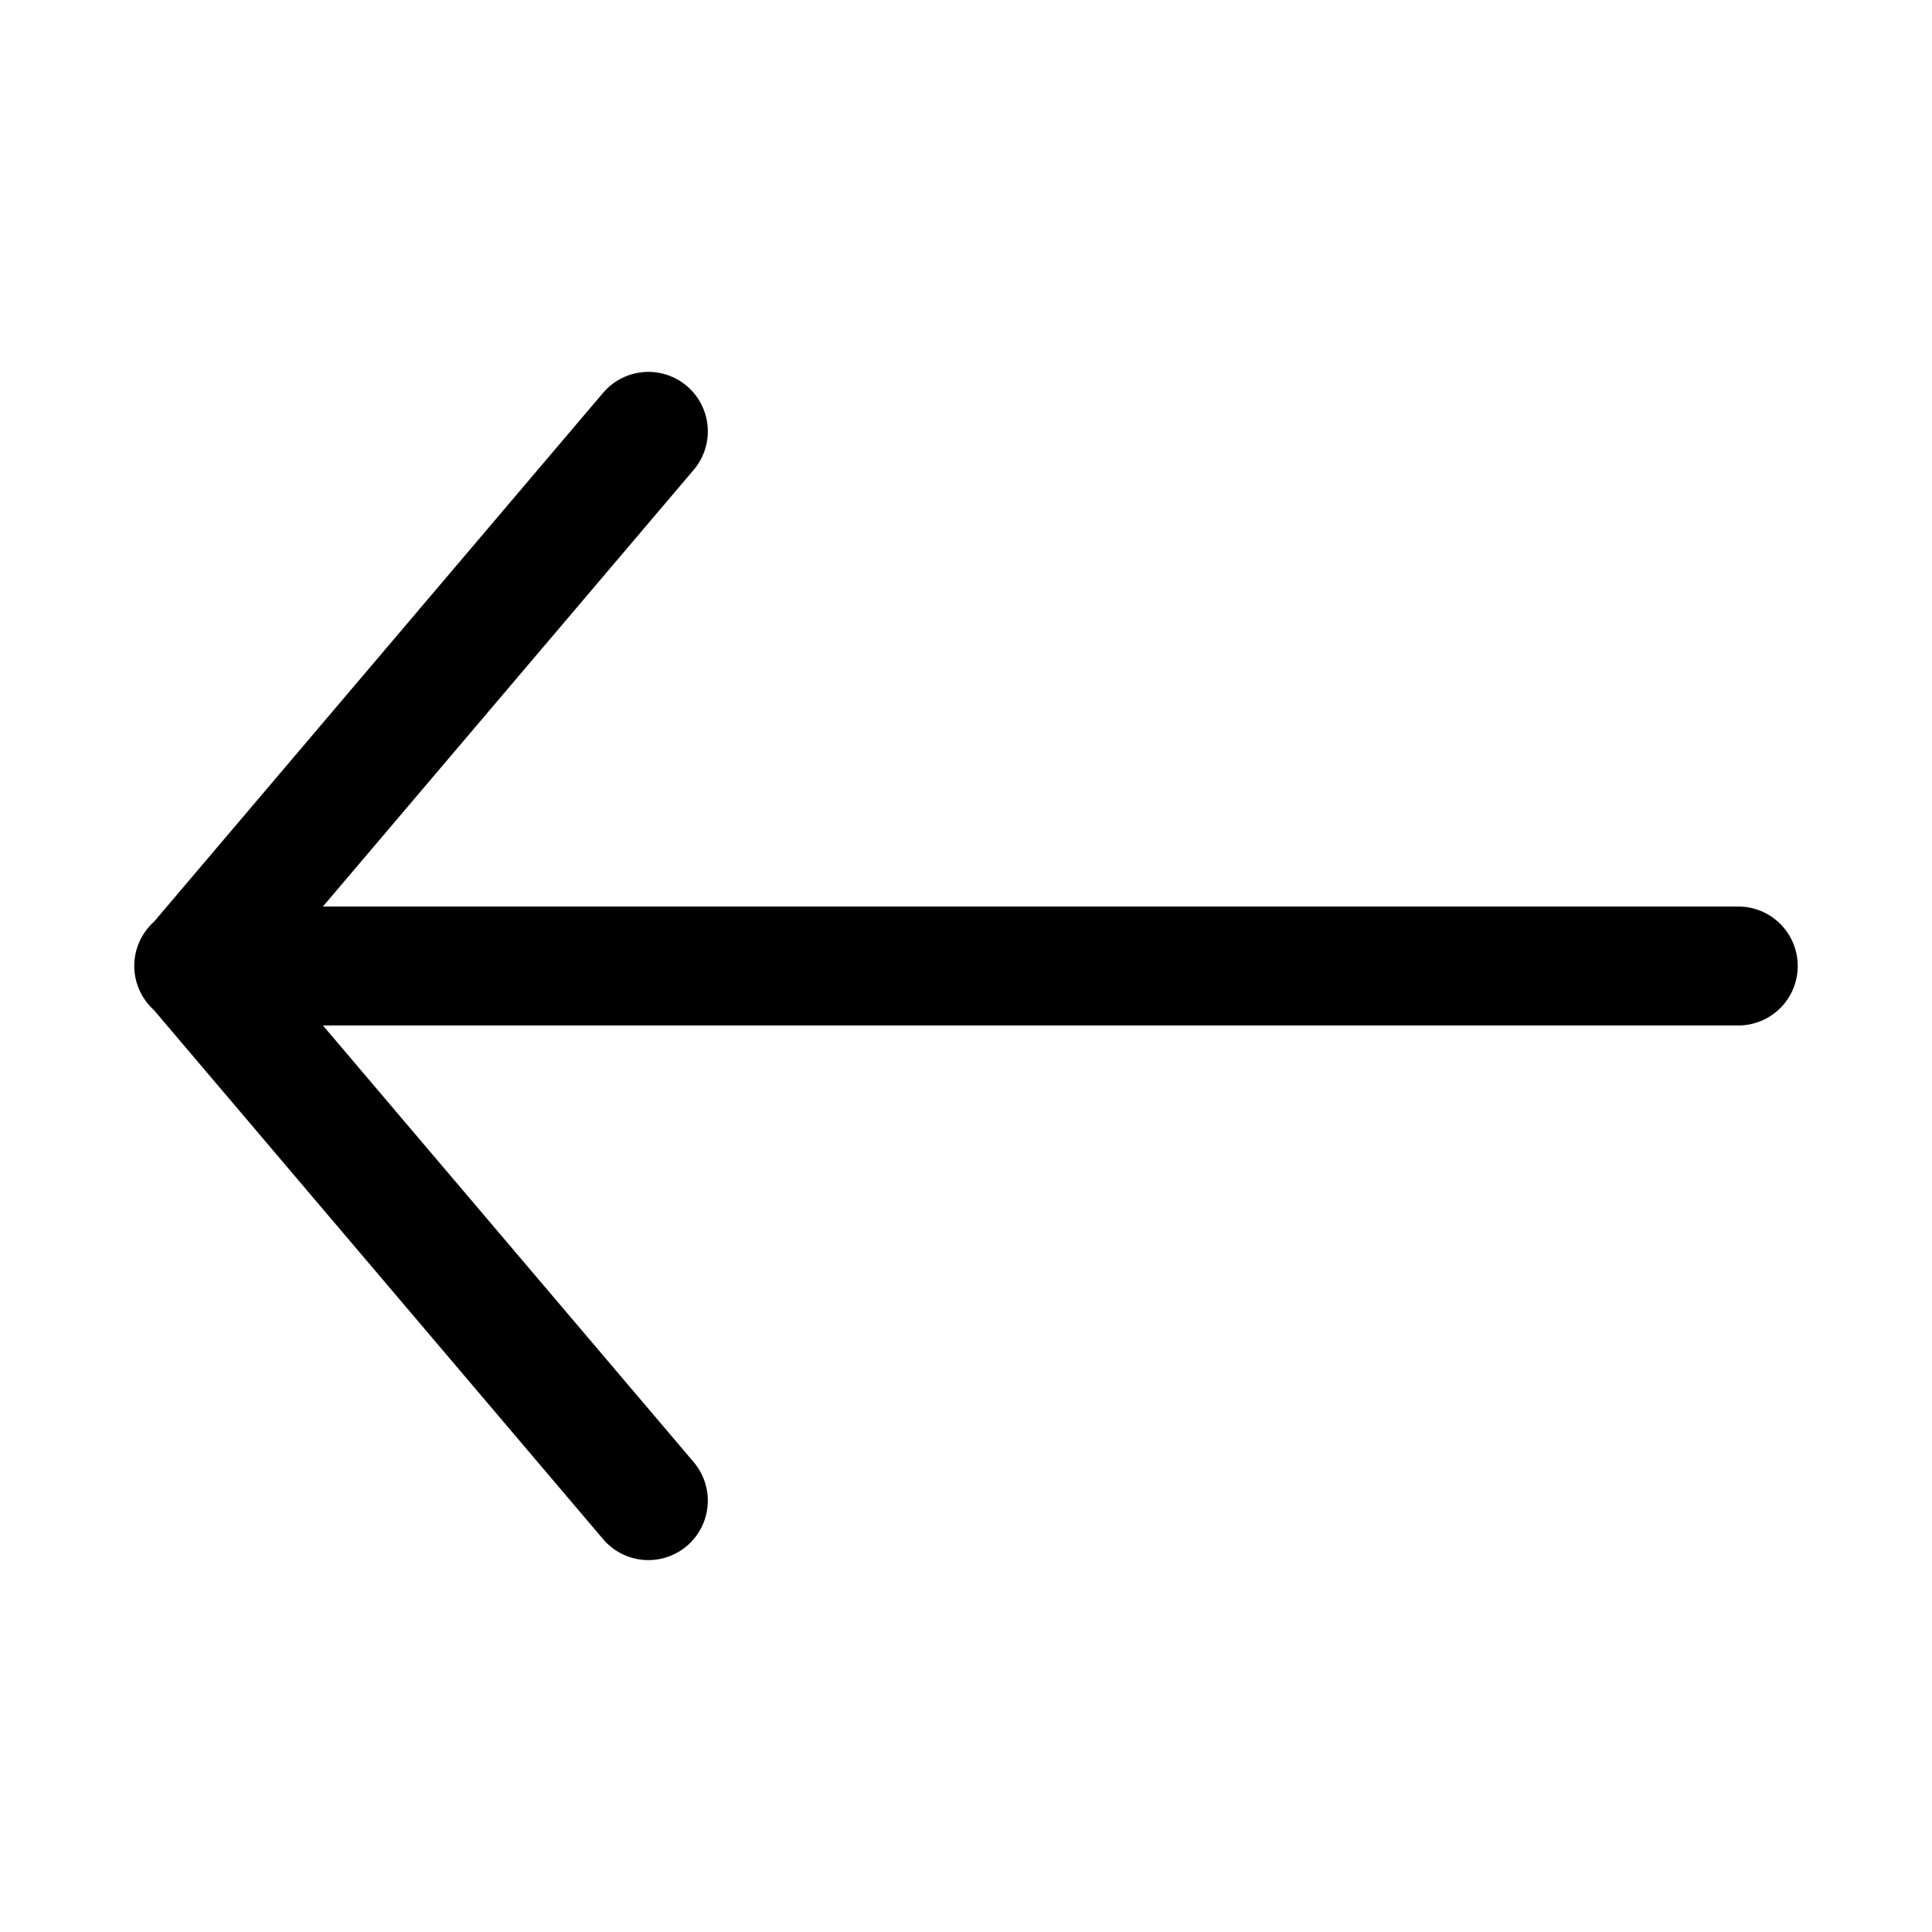 <?xml version="1.0" encoding="UTF-8"?>
<!-- Uploaded to: SVG Repo, www.svgrepo.com, Generator: SVG Repo Mixer Tools -->
<svg fill="#000000" width="800px" height="800px" version="1.1" viewBox="144 144 512 512" xmlns="http://www.w3.org/2000/svg">
 <path d="m179.58 399.75c0.066-4.402 1.977-8.578 5.258-11.512l118.97-140.11v0.004c2.703-3.195 6.562-5.184 10.73-5.527 4.164-0.344 8.297 0.984 11.488 3.691 3.188 2.711 5.168 6.578 5.504 10.75s-0.996 8.305-3.707 11.492l-98.246 115.7h374.87c4.215-0.059 8.277 1.574 11.281 4.535 3 2.961 4.691 7.004 4.691 11.223s-1.691 8.262-4.691 11.227c-3.004 2.961-7.066 4.594-11.281 4.535h-374.87l98.246 115.7c2.711 3.188 4.043 7.32 3.707 11.492-0.336 4.172-2.316 8.039-5.504 10.746-3.191 2.711-7.324 4.039-11.488 3.695-4.168-0.344-8.027-2.332-10.73-5.527l-119.03-140.2c-3.363-3.039-5.258-7.379-5.195-11.914z"/>
</svg>
